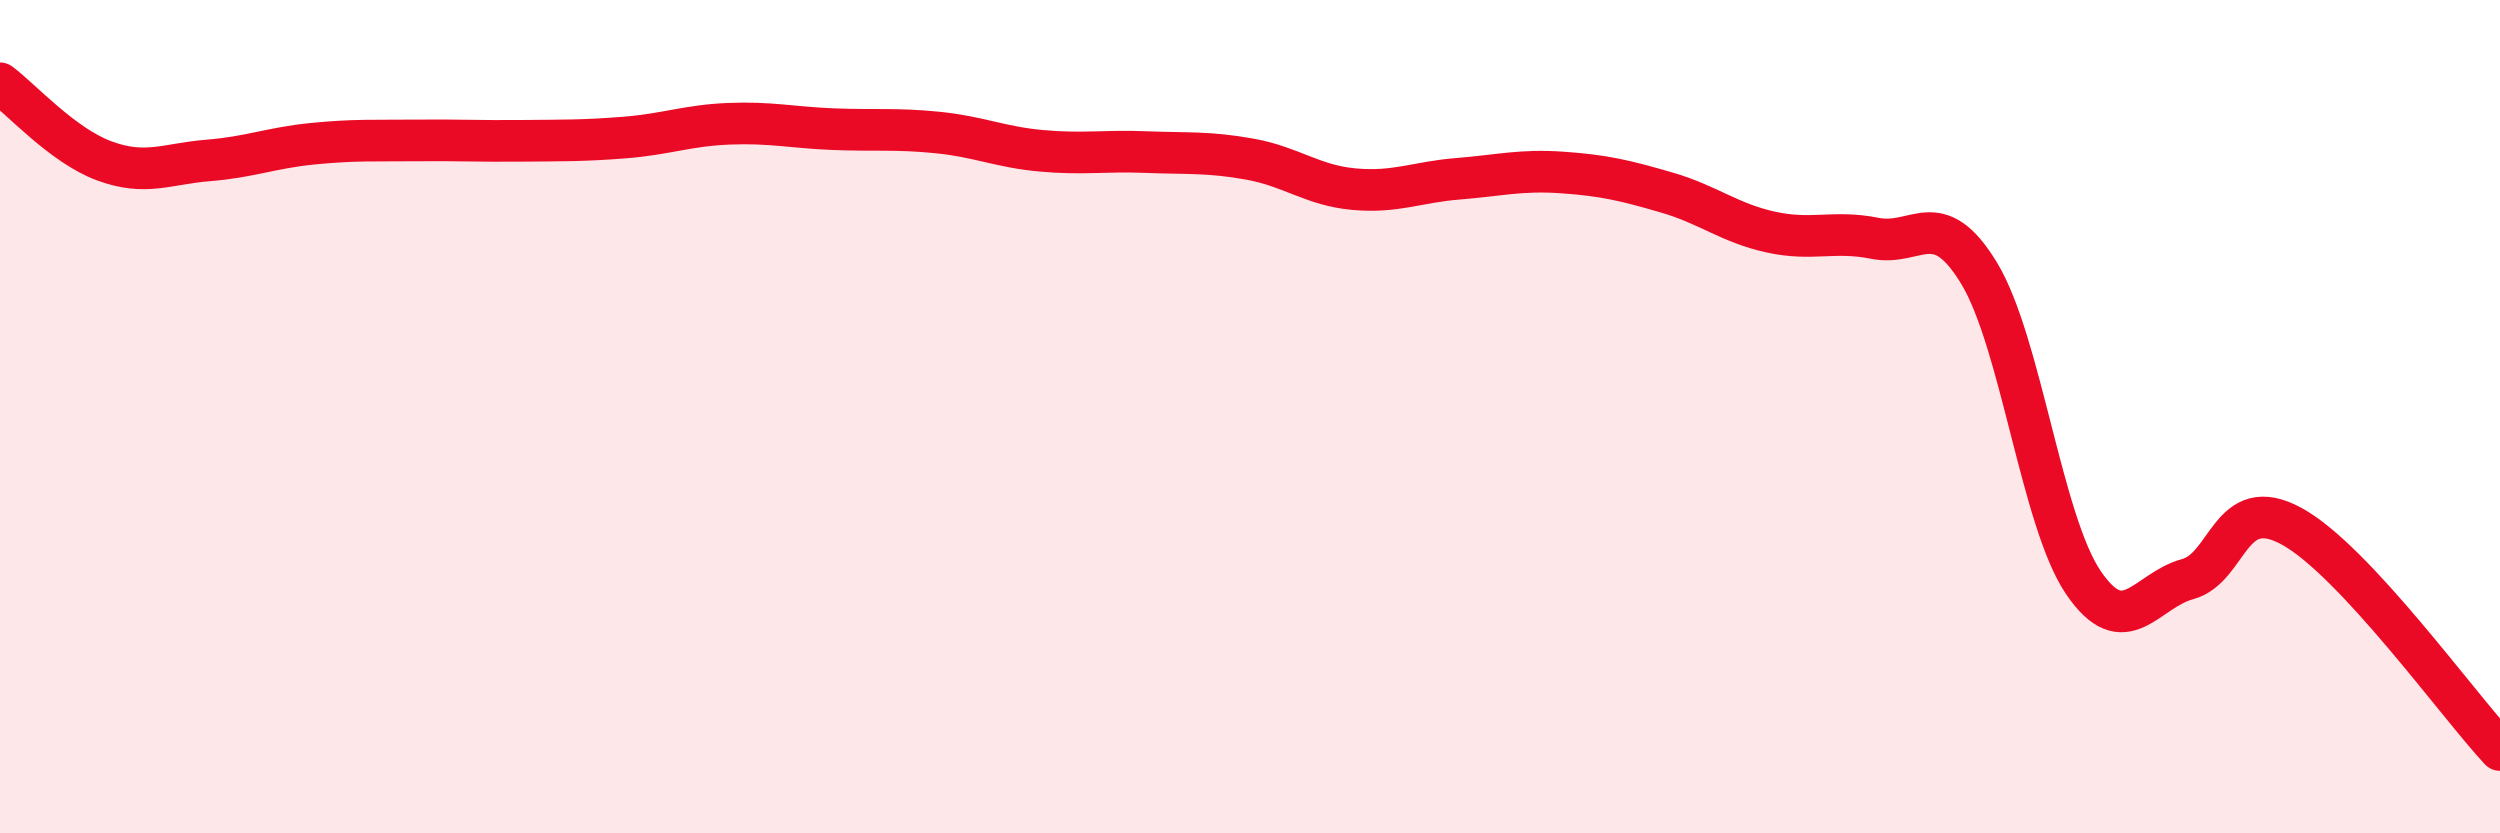
    <svg width="60" height="20" viewBox="0 0 60 20" xmlns="http://www.w3.org/2000/svg">
      <path
        d="M 0,2 C 0.5,2.37 1.5,3.49 2.5,3.86 C 3.5,4.23 4,3.93 5,3.85 C 6,3.77 6.5,3.55 7.5,3.45 C 8.5,3.35 9,3.38 10,3.37 C 11,3.36 11.5,3.39 12.5,3.38 C 13.5,3.37 14,3.38 15,3.3 C 16,3.22 16.5,3.01 17.5,2.97 C 18.5,2.93 19,3.06 20,3.1 C 21,3.14 21.5,3.08 22.5,3.18 C 23.5,3.28 24,3.53 25,3.62 C 26,3.71 26.5,3.61 27.5,3.65 C 28.5,3.69 29,3.64 30,3.82 C 31,4 31.5,4.45 32.5,4.54 C 33.5,4.63 34,4.37 35,4.29 C 36,4.21 36.5,4.07 37.5,4.14 C 38.5,4.21 39,4.33 40,4.62 C 41,4.91 41.5,5.35 42.5,5.57 C 43.5,5.79 44,5.52 45,5.72 C 46,5.92 46.5,4.91 47.5,6.56 C 48.5,8.21 49,12.51 50,13.98 C 51,15.45 51.5,14.17 52.5,13.9 C 53.5,13.63 53.5,11.81 55,12.63 C 56.5,13.45 59,16.93 60,18L60 20L0 20Z"
        fill="#EB0A25"
        opacity="0.1"
        stroke-linecap="round"
        stroke-linejoin="round"
      />
      <path
        d="M 0,2 C 0.5,2.37 1.5,3.49 2.5,3.86 C 3.5,4.23 4,3.93 5,3.85 C 6,3.77 6.5,3.55 7.5,3.45 C 8.5,3.35 9,3.38 10,3.37 C 11,3.36 11.5,3.39 12.5,3.38 C 13.5,3.37 14,3.38 15,3.3 C 16,3.22 16.5,3.01 17.5,2.97 C 18.5,2.93 19,3.06 20,3.1 C 21,3.14 21.5,3.08 22.5,3.18 C 23.5,3.28 24,3.53 25,3.62 C 26,3.71 26.5,3.61 27.5,3.65 C 28.5,3.69 29,3.64 30,3.82 C 31,4 31.5,4.45 32.5,4.54 C 33.5,4.63 34,4.37 35,4.29 C 36,4.21 36.5,4.07 37.5,4.14 C 38.5,4.21 39,4.33 40,4.62 C 41,4.91 41.5,5.35 42.5,5.57 C 43.5,5.79 44,5.52 45,5.72 C 46,5.92 46.5,4.91 47.5,6.56 C 48.5,8.21 49,12.51 50,13.98 C 51,15.45 51.5,14.17 52.5,13.9 C 53.5,13.63 53.5,11.81 55,12.63 C 56.5,13.45 59,16.93 60,18"
        stroke="#EB0A25"
        stroke-width="1"
        fill="none"
        stroke-linecap="round"
        stroke-linejoin="round"
      />
    </svg>
  